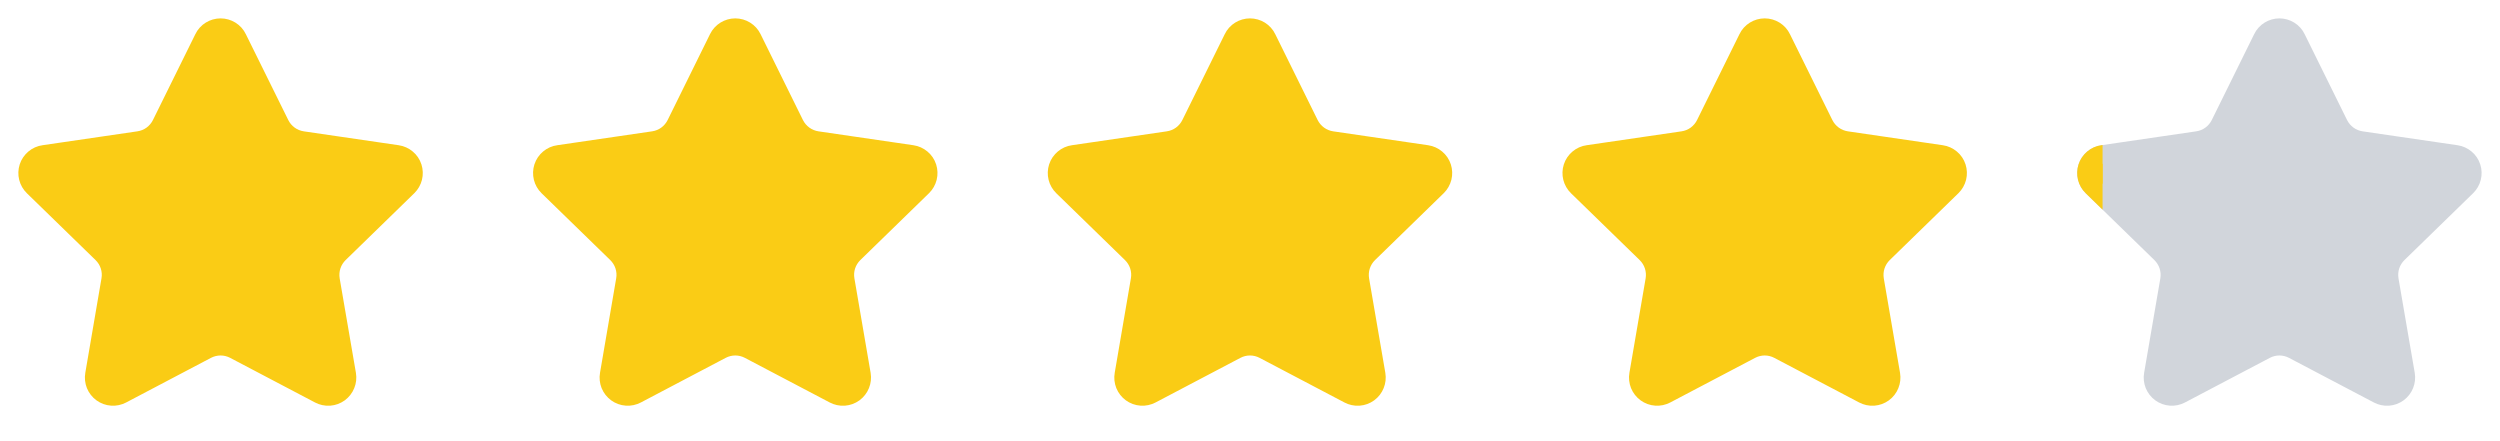 <svg width="68" height="12" viewBox="0 0 68 12" fill="none" xmlns="http://www.w3.org/2000/svg">
<path d="M5.763 1.148C5.784 1.103 5.818 1.066 5.86 1.04C5.902 1.014 5.951 1 6 1C6.049 1 6.098 1.014 6.14 1.04C6.182 1.066 6.216 1.103 6.237 1.148L7.393 3.487C7.469 3.641 7.581 3.774 7.72 3.875C7.859 3.976 8.02 4.042 8.19 4.067L10.773 4.445C10.822 4.452 10.868 4.473 10.906 4.505C10.944 4.536 10.972 4.578 10.987 4.625C11.002 4.672 11.004 4.723 10.992 4.771C10.98 4.819 10.955 4.862 10.92 4.897L9.052 6.716C8.929 6.836 8.837 6.984 8.783 7.148C8.73 7.311 8.718 7.485 8.746 7.655L9.188 10.225C9.196 10.274 9.191 10.324 9.172 10.37C9.154 10.416 9.122 10.456 9.082 10.486C9.042 10.515 8.994 10.532 8.945 10.536C8.895 10.539 8.846 10.528 8.802 10.505L6.493 9.291C6.341 9.211 6.172 9.169 6 9.169C5.828 9.169 5.659 9.211 5.506 9.291L3.198 10.505C3.154 10.528 3.105 10.539 3.055 10.535C3.006 10.532 2.958 10.514 2.918 10.485C2.878 10.456 2.847 10.416 2.828 10.37C2.81 10.324 2.804 10.274 2.813 10.225L3.253 7.656C3.283 7.486 3.27 7.312 3.217 7.148C3.164 6.984 3.071 6.836 2.948 6.716L1.08 4.898C1.044 4.863 1.019 4.819 1.007 4.771C0.995 4.723 0.997 4.672 1.012 4.625C1.027 4.578 1.056 4.536 1.094 4.504C1.132 4.472 1.178 4.451 1.227 4.445L3.809 4.067C3.98 4.042 4.141 3.977 4.28 3.876C4.419 3.774 4.532 3.641 4.608 3.487L5.763 1.148Z" fill="#FACC15" stroke="#FACC15" stroke-linecap="round" stroke-linejoin="round"/>
<path d="M19.762 1.148C19.784 1.103 19.818 1.066 19.86 1.04C19.902 1.014 19.951 1 20 1C20.049 1 20.098 1.014 20.14 1.04C20.182 1.066 20.216 1.103 20.238 1.148L21.392 3.487C21.469 3.641 21.581 3.774 21.72 3.875C21.859 3.976 22.02 4.042 22.19 4.067L24.773 4.445C24.822 4.452 24.868 4.473 24.906 4.505C24.944 4.536 24.972 4.578 24.987 4.625C25.002 4.672 25.004 4.723 24.992 4.771C24.98 4.819 24.955 4.862 24.92 4.897L23.052 6.716C22.929 6.836 22.837 6.984 22.783 7.148C22.73 7.311 22.718 7.485 22.747 7.655L23.188 10.225C23.196 10.274 23.191 10.324 23.172 10.37C23.154 10.416 23.122 10.456 23.082 10.486C23.042 10.515 22.994 10.532 22.945 10.536C22.895 10.539 22.846 10.528 22.802 10.505L20.493 9.291C20.341 9.211 20.172 9.169 20 9.169C19.828 9.169 19.659 9.211 19.506 9.291L17.198 10.505C17.154 10.528 17.105 10.539 17.055 10.535C17.006 10.532 16.958 10.514 16.918 10.485C16.878 10.456 16.847 10.416 16.828 10.37C16.81 10.324 16.804 10.274 16.813 10.225L17.253 7.656C17.283 7.486 17.27 7.312 17.217 7.148C17.163 6.984 17.071 6.836 16.948 6.716L15.08 4.898C15.044 4.863 15.019 4.819 15.007 4.771C14.995 4.723 14.997 4.672 15.012 4.625C15.027 4.578 15.056 4.536 15.094 4.504C15.132 4.472 15.178 4.451 15.227 4.445L17.809 4.067C17.98 4.042 18.141 3.977 18.28 3.876C18.419 3.774 18.532 3.641 18.608 3.487L19.762 1.148Z" fill="#FACC15" stroke="#FACC15" stroke-linecap="round" stroke-linejoin="round"/>
<path d="M33.763 1.148C33.784 1.103 33.818 1.066 33.86 1.04C33.902 1.014 33.951 1 34 1C34.049 1 34.098 1.014 34.14 1.04C34.182 1.066 34.216 1.103 34.237 1.148L35.392 3.487C35.469 3.641 35.581 3.774 35.72 3.875C35.859 3.976 36.02 4.042 36.19 4.067L38.773 4.445C38.822 4.452 38.868 4.473 38.906 4.505C38.944 4.536 38.972 4.578 38.987 4.625C39.002 4.672 39.004 4.723 38.992 4.771C38.98 4.819 38.955 4.862 38.92 4.897L37.052 6.716C36.929 6.836 36.837 6.984 36.783 7.148C36.73 7.311 36.718 7.485 36.746 7.655L37.188 10.225C37.196 10.274 37.191 10.324 37.172 10.37C37.154 10.416 37.123 10.456 37.082 10.486C37.042 10.515 36.995 10.532 36.945 10.536C36.895 10.539 36.846 10.528 36.802 10.505L34.493 9.291C34.341 9.211 34.172 9.169 34 9.169C33.828 9.169 33.659 9.211 33.507 9.291L31.198 10.505C31.154 10.528 31.105 10.539 31.055 10.535C31.006 10.532 30.958 10.514 30.918 10.485C30.878 10.456 30.847 10.416 30.828 10.37C30.81 10.324 30.804 10.274 30.813 10.225L31.253 7.656C31.283 7.486 31.27 7.312 31.217 7.148C31.163 6.984 31.071 6.836 30.948 6.716L29.08 4.898C29.044 4.863 29.019 4.819 29.007 4.771C28.995 4.723 28.997 4.672 29.012 4.625C29.027 4.578 29.056 4.536 29.094 4.504C29.132 4.472 29.178 4.451 29.227 4.445L31.809 4.067C31.98 4.042 32.141 3.977 32.28 3.876C32.419 3.774 32.532 3.641 32.608 3.487L33.763 1.148Z" fill="#FACC15" stroke="#FACC15" stroke-linecap="round" stroke-linejoin="round"/>
<path d="M47.763 1.148C47.784 1.103 47.818 1.066 47.86 1.04C47.902 1.014 47.951 1 48 1C48.049 1 48.098 1.014 48.14 1.04C48.182 1.066 48.216 1.103 48.237 1.148L49.392 3.487C49.469 3.641 49.581 3.774 49.72 3.875C49.859 3.976 50.02 4.042 50.19 4.067L52.773 4.445C52.822 4.452 52.868 4.473 52.906 4.505C52.944 4.536 52.972 4.578 52.987 4.625C53.002 4.672 53.004 4.723 52.992 4.771C52.98 4.819 52.955 4.862 52.92 4.897L51.052 6.716C50.929 6.836 50.837 6.984 50.783 7.148C50.73 7.311 50.718 7.485 50.746 7.655L51.188 10.225C51.196 10.274 51.191 10.324 51.172 10.37C51.154 10.416 51.123 10.456 51.082 10.486C51.042 10.515 50.995 10.532 50.945 10.536C50.895 10.539 50.846 10.528 50.802 10.505L48.493 9.291C48.341 9.211 48.172 9.169 48 9.169C47.828 9.169 47.659 9.211 47.507 9.291L45.198 10.505C45.154 10.528 45.105 10.539 45.055 10.535C45.006 10.532 44.958 10.514 44.918 10.485C44.878 10.456 44.847 10.416 44.828 10.37C44.81 10.324 44.804 10.274 44.813 10.225L45.254 7.656C45.283 7.486 45.27 7.312 45.217 7.148C45.163 6.984 45.071 6.836 44.948 6.716L43.08 4.898C43.044 4.863 43.019 4.819 43.007 4.771C42.995 4.723 42.997 4.672 43.012 4.625C43.027 4.578 43.056 4.536 43.094 4.504C43.132 4.472 43.178 4.451 43.227 4.445L45.809 4.067C45.98 4.042 46.141 3.977 46.28 3.876C46.419 3.774 46.532 3.641 46.608 3.487L47.763 1.148Z" fill="#FACC15" stroke="#FACC15" stroke-linecap="round" stroke-linejoin="round"/>
<path d="M61.763 1.148C61.784 1.103 61.818 1.066 61.86 1.04C61.902 1.014 61.951 1 62 1C62.049 1 62.098 1.014 62.14 1.04C62.182 1.066 62.216 1.103 62.237 1.148L63.392 3.487C63.469 3.641 63.581 3.774 63.72 3.875C63.859 3.976 64.02 4.042 64.19 4.067L66.773 4.445C66.822 4.452 66.868 4.473 66.906 4.505C66.944 4.536 66.972 4.578 66.987 4.625C67.002 4.672 67.004 4.723 66.992 4.771C66.981 4.819 66.955 4.862 66.92 4.897L65.052 6.716C64.929 6.836 64.837 6.984 64.783 7.148C64.73 7.311 64.718 7.485 64.746 7.655L65.188 10.225C65.196 10.274 65.191 10.324 65.172 10.37C65.154 10.416 65.123 10.456 65.082 10.486C65.042 10.515 64.995 10.532 64.945 10.536C64.895 10.539 64.846 10.528 64.802 10.505L62.493 9.291C62.341 9.211 62.172 9.169 62 9.169C61.828 9.169 61.659 9.211 61.507 9.291L59.198 10.505C59.154 10.528 59.105 10.539 59.055 10.535C59.006 10.532 58.958 10.514 58.918 10.485C58.878 10.456 58.847 10.416 58.828 10.37C58.81 10.324 58.804 10.274 58.813 10.225L59.254 7.656C59.283 7.486 59.27 7.312 59.217 7.148C59.163 6.984 59.071 6.836 58.948 6.716L57.08 4.898C57.044 4.863 57.019 4.819 57.007 4.771C56.995 4.723 56.997 4.672 57.012 4.625C57.027 4.578 57.056 4.536 57.094 4.504C57.132 4.472 57.178 4.451 57.227 4.445L59.809 4.067C59.98 4.042 60.141 3.977 60.28 3.876C60.419 3.774 60.532 3.641 60.608 3.487L61.763 1.148Z" fill="#D1D5DB" stroke="#D1D5DB" stroke-linecap="round" stroke-linejoin="round"/>
<g clip-path="url(#clip0_468_22)">
<path d="M61.763 1.148C61.784 1.103 61.818 1.066 61.86 1.04C61.902 1.014 61.951 1 62 1C62.049 1 62.098 1.014 62.14 1.04C62.182 1.066 62.216 1.103 62.237 1.148L63.392 3.487C63.469 3.641 63.581 3.774 63.72 3.875C63.859 3.976 64.02 4.042 64.19 4.067L66.773 4.445C66.822 4.452 66.868 4.473 66.906 4.505C66.944 4.536 66.972 4.578 66.987 4.625C67.002 4.672 67.004 4.723 66.992 4.771C66.981 4.819 66.955 4.862 66.92 4.897L65.052 6.716C64.929 6.836 64.837 6.984 64.783 7.148C64.73 7.311 64.718 7.485 64.746 7.655L65.188 10.225C65.196 10.274 65.191 10.324 65.172 10.37C65.154 10.416 65.123 10.456 65.082 10.486C65.042 10.515 64.995 10.532 64.945 10.536C64.895 10.539 64.846 10.528 64.802 10.505L62.493 9.291C62.341 9.211 62.172 9.169 62 9.169C61.828 9.169 61.659 9.211 61.507 9.291L59.198 10.505C59.154 10.528 59.105 10.539 59.055 10.535C59.006 10.532 58.958 10.514 58.918 10.485C58.878 10.456 58.847 10.416 58.828 10.37C58.81 10.324 58.804 10.274 58.813 10.225L59.254 7.656C59.283 7.486 59.27 7.312 59.217 7.148C59.163 6.984 59.071 6.836 58.948 6.716L57.08 4.898C57.044 4.863 57.019 4.819 57.007 4.771C56.995 4.723 56.997 4.672 57.012 4.625C57.027 4.578 57.056 4.536 57.094 4.504C57.132 4.472 57.178 4.451 57.227 4.445L59.809 4.067C59.98 4.042 60.141 3.977 60.28 3.876C60.419 3.774 60.532 3.641 60.608 3.487L61.763 1.148Z" fill="#FACC15" stroke="#FACC15" stroke-linecap="round" stroke-linejoin="round"/>
</g>
<defs>
<clipPath id="clip0_468_22">
<rect width="1.19" height="12" fill="white" transform="translate(56)"/>
</clipPath>
</defs>
</svg>

